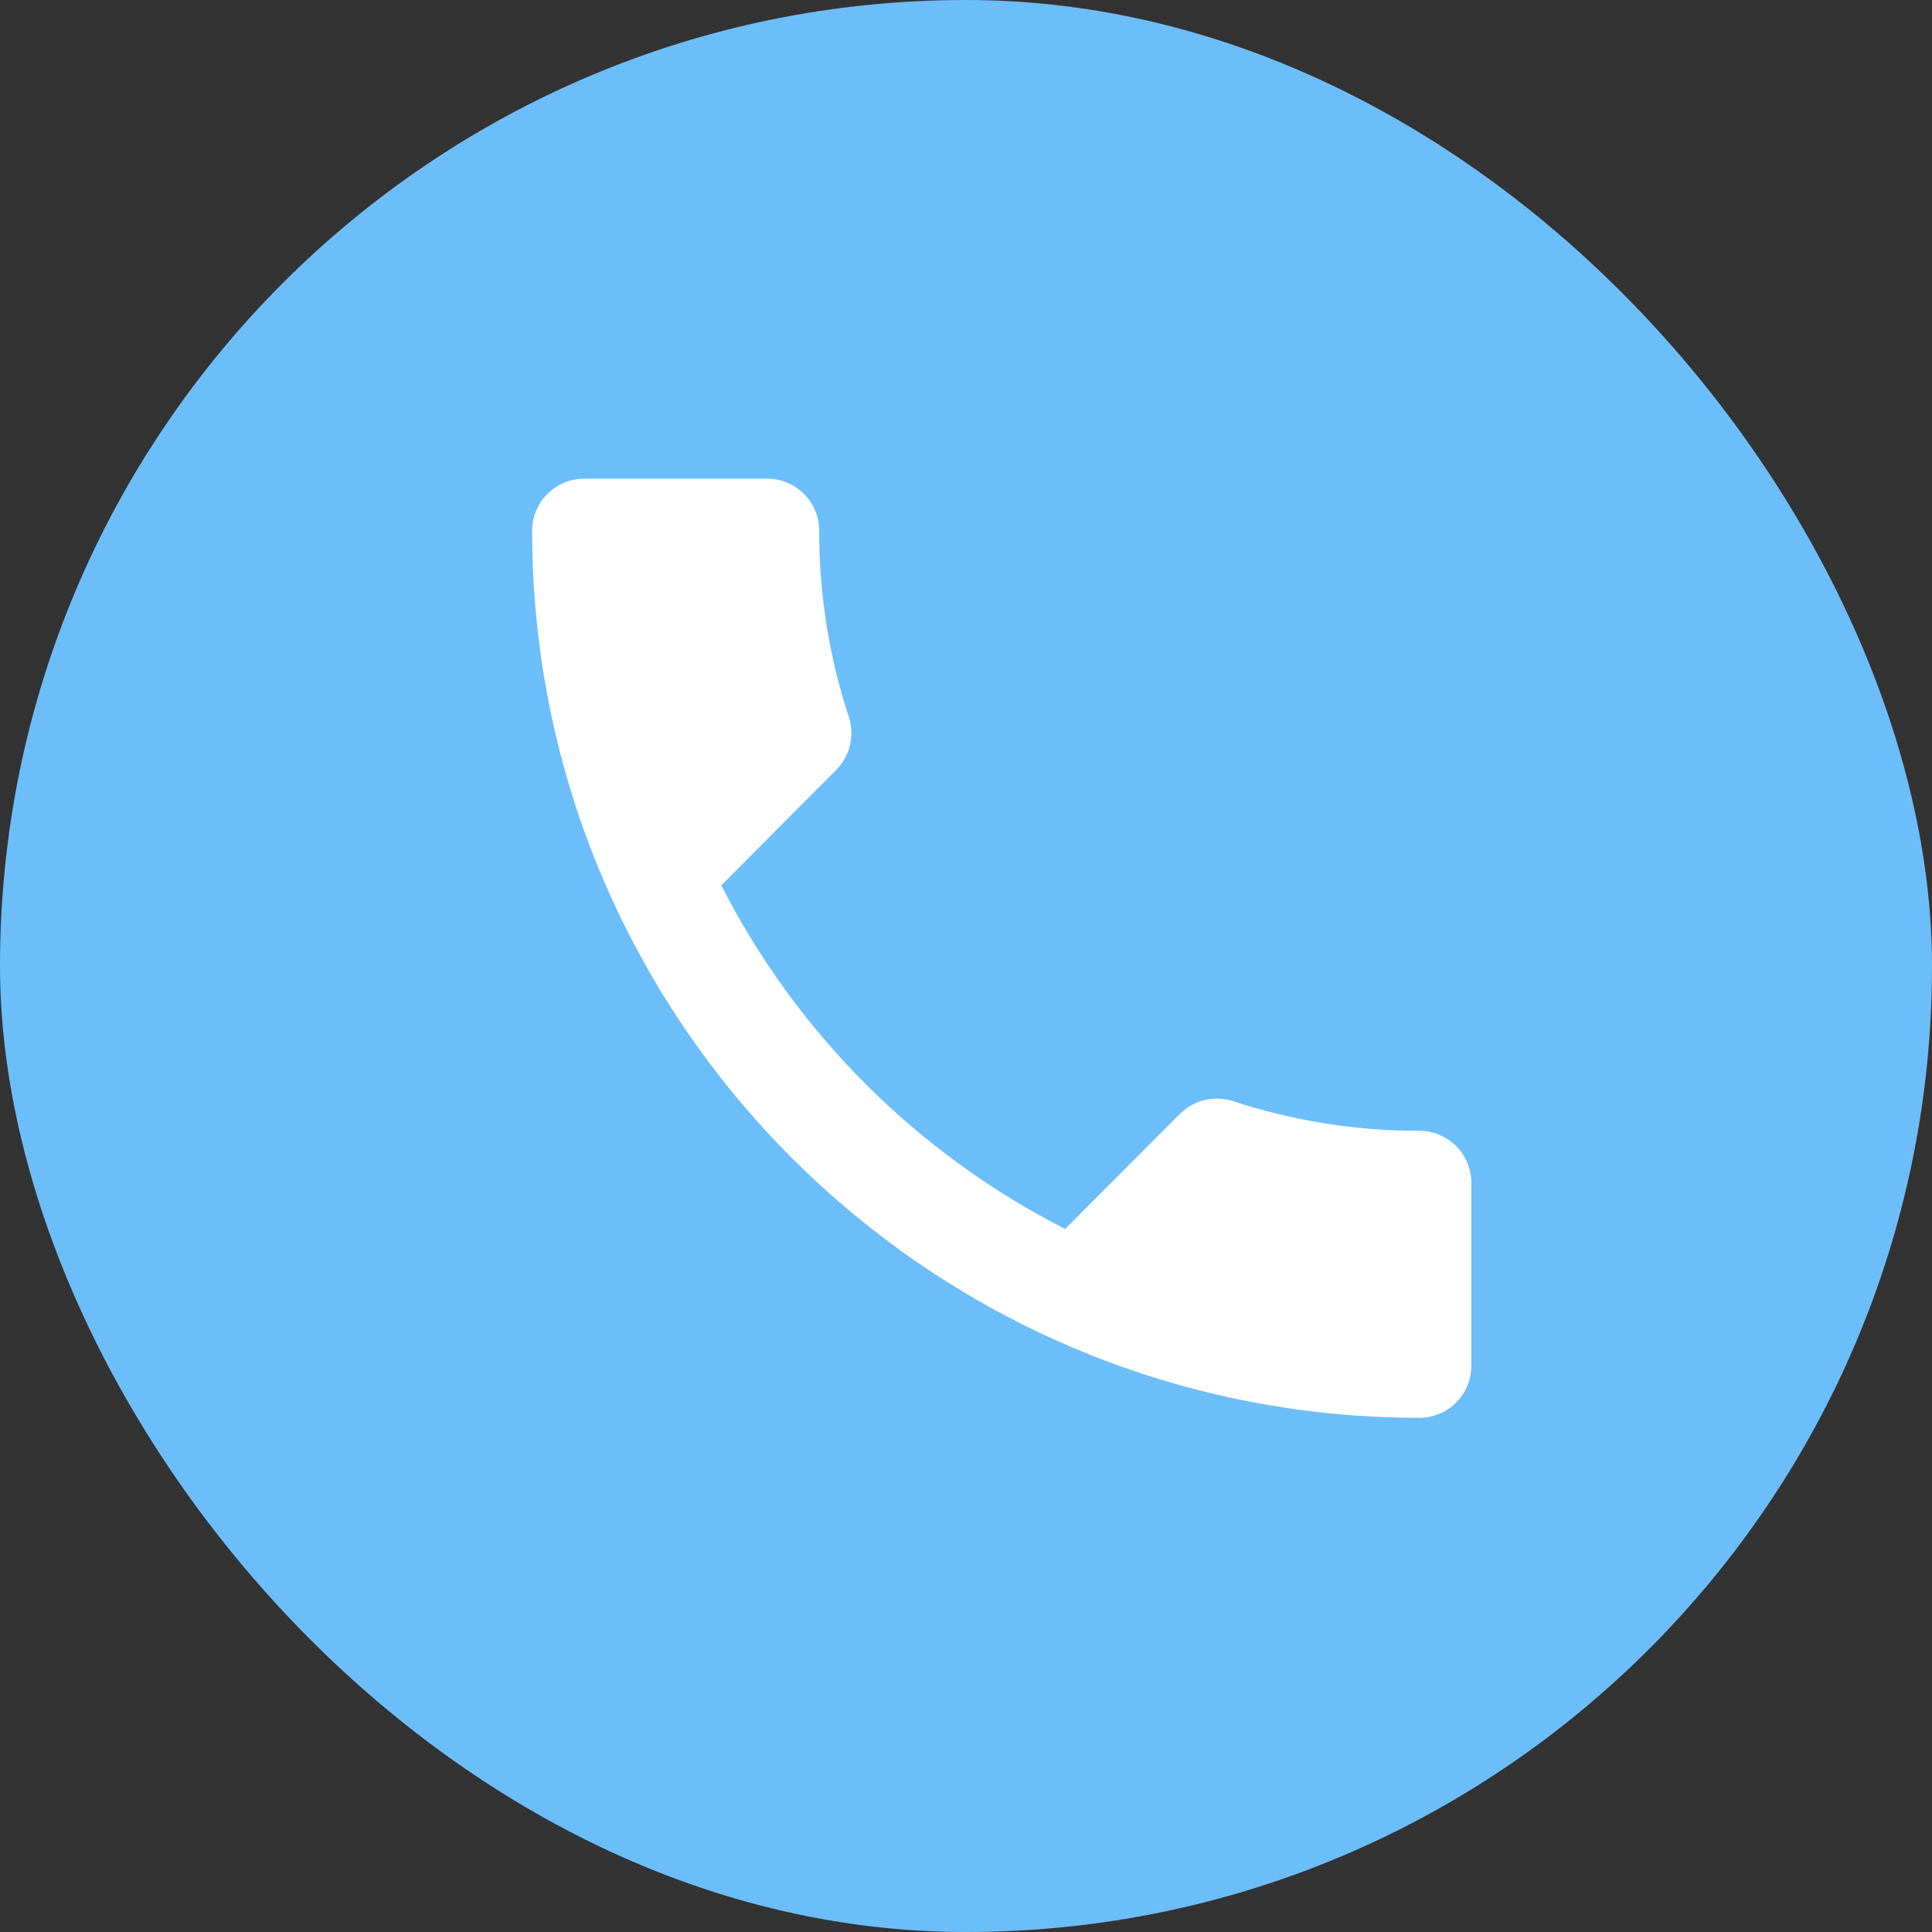 <svg width="32" height="32" viewBox="0 0 32 32" fill="none" xmlns="http://www.w3.org/2000/svg">
<rect x="0" y="0" width="32" height="32" fill="#333333" stroke="none"/>
<rect width="32" height="32" rx="16" fill="#6CBEFA"/>
<g clip-path="url(#clip0_690_4303)">
<path d="M11.947 14.664C13.192 17.11 15.192 19.11 17.642 20.355L19.544 18.449C19.781 18.212 20.122 18.143 20.421 18.238C21.389 18.557 22.43 18.73 23.506 18.73C23.985 18.73 24.37 19.115 24.37 19.594V22.619C24.37 23.099 23.985 23.483 23.506 23.483C15.391 23.483 8.814 16.907 8.814 8.792C8.814 8.312 9.203 7.928 9.679 7.928H12.703C13.183 7.928 13.568 8.312 13.568 8.792C13.568 9.868 13.74 10.909 14.06 11.877C14.155 12.175 14.086 12.517 13.848 12.754L11.947 14.664Z" fill="white"/>
</g>
<defs>
<clipPath id="clip0_690_4303">
<rect width="20.741" height="20.741" fill="white" transform="translate(6.224 5.334)"/>
</clipPath>
</defs>
</svg>
